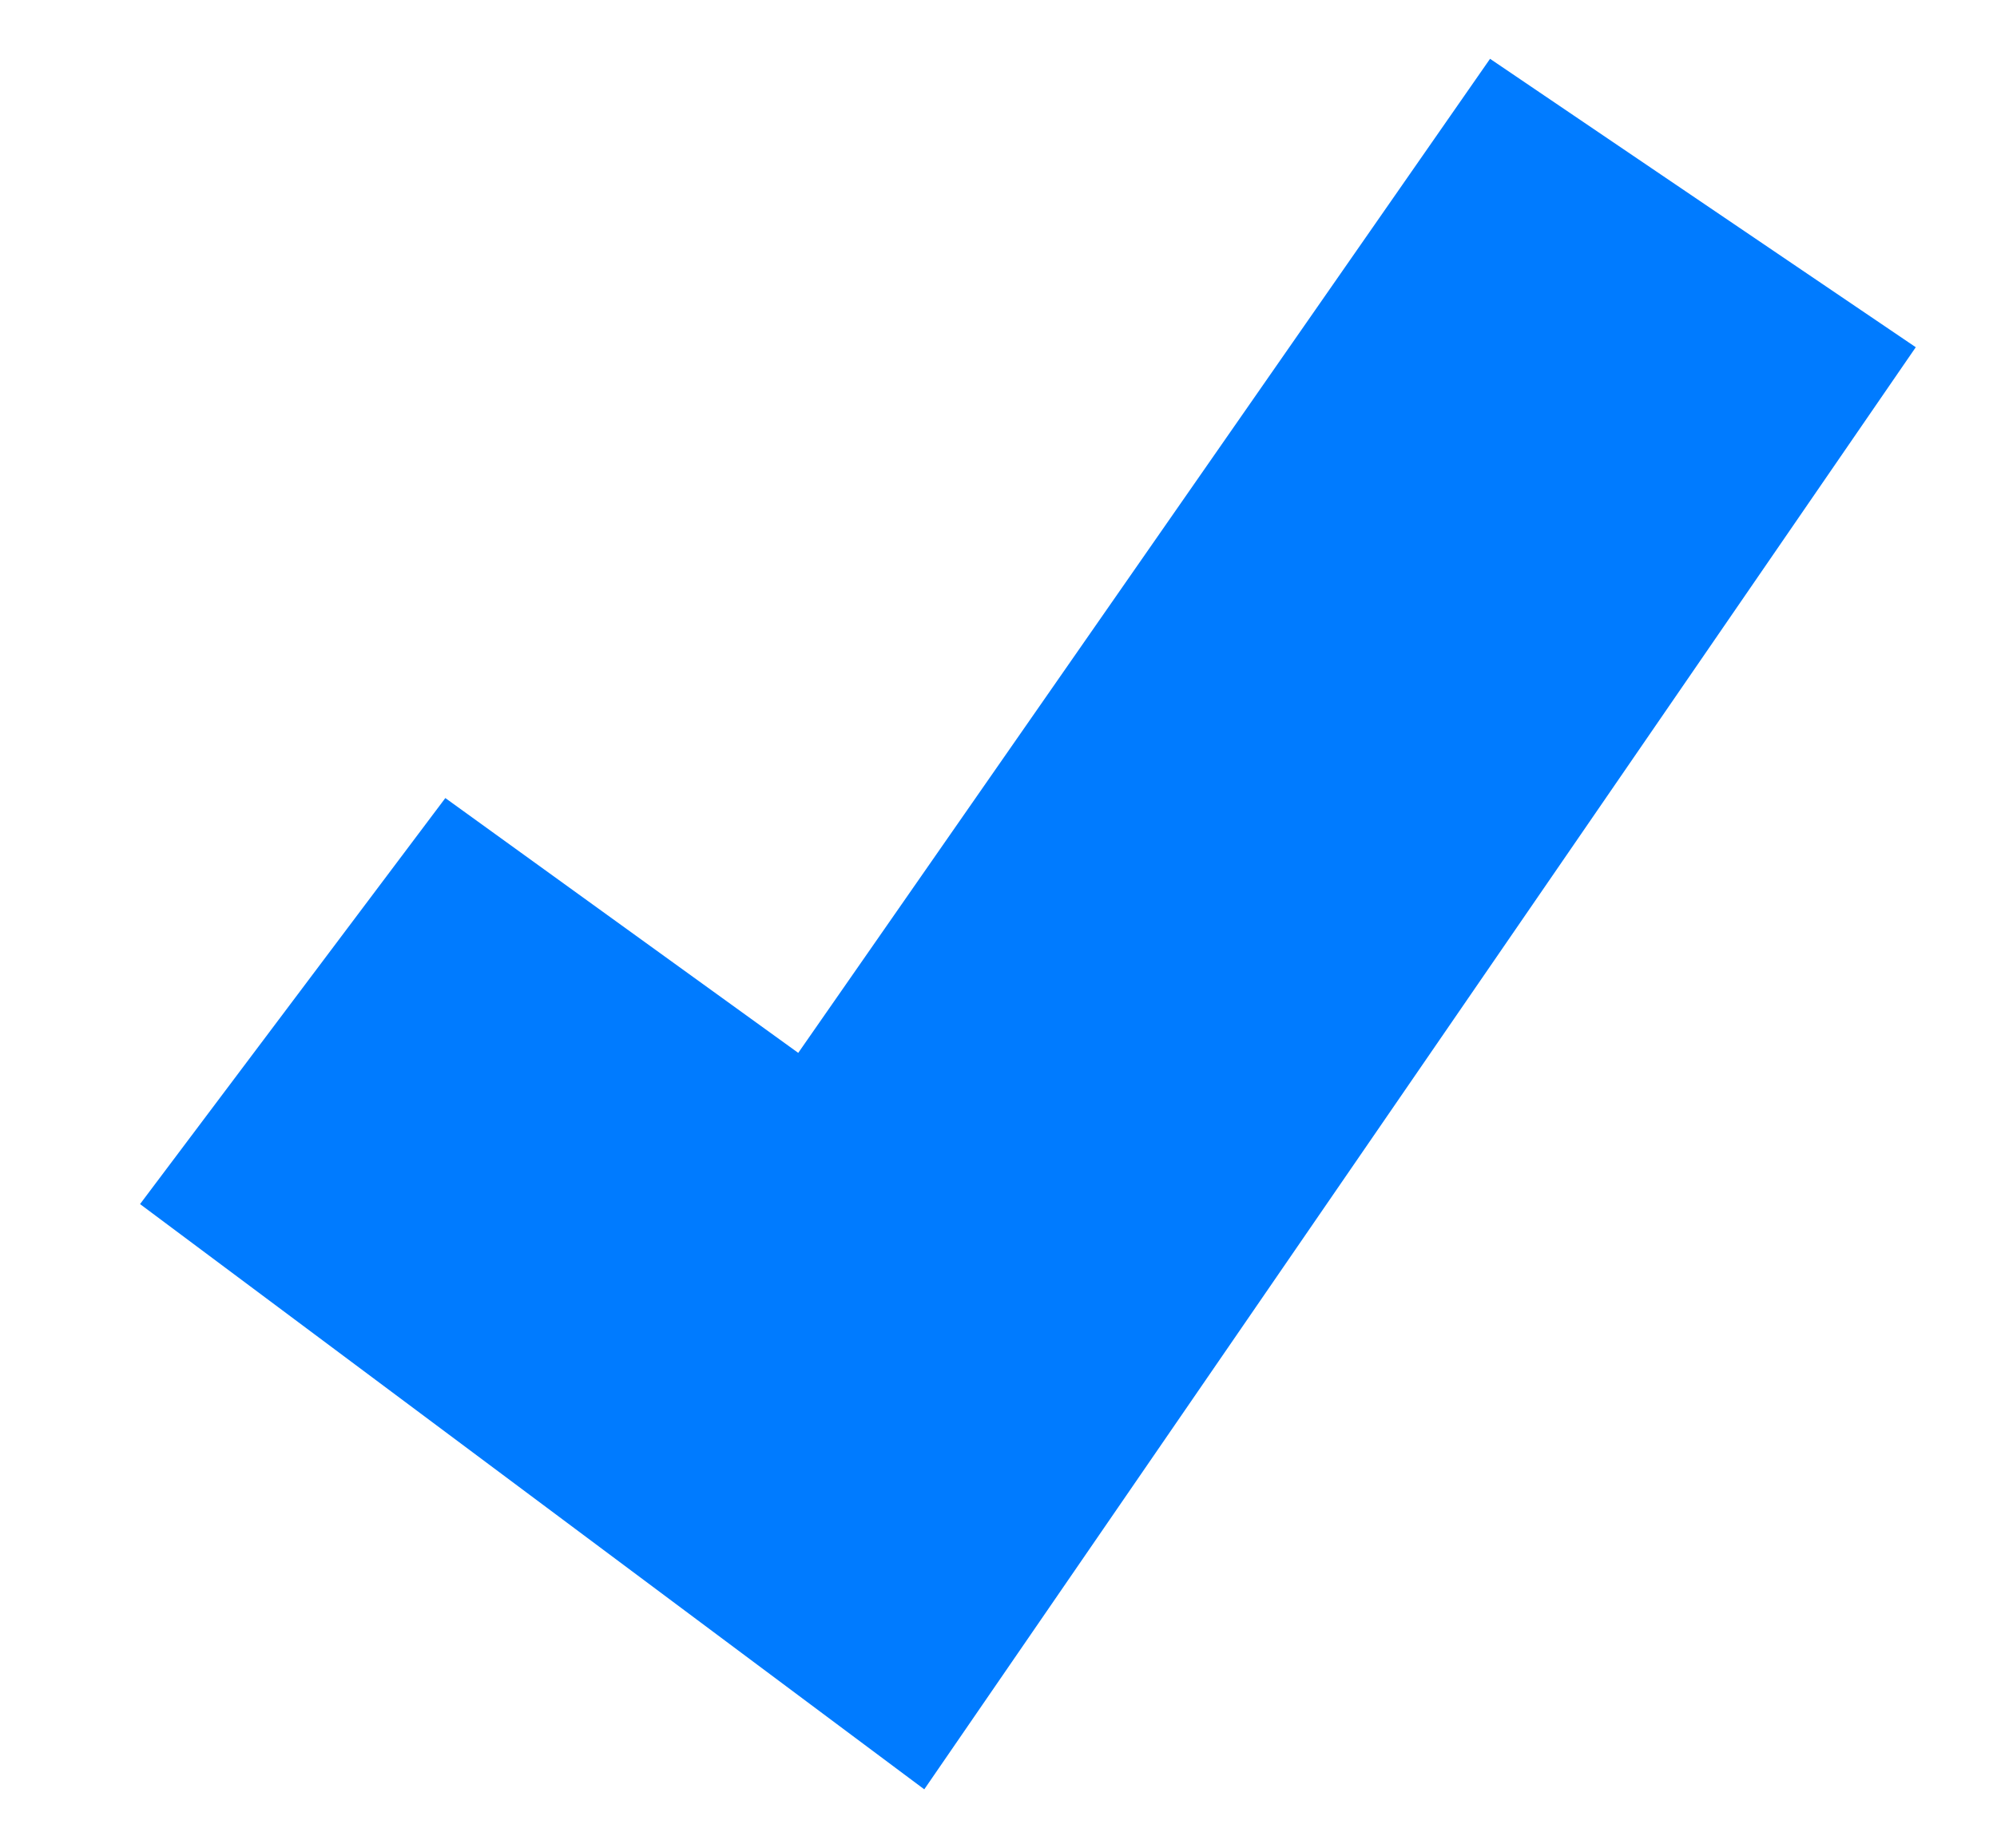 <?xml version="1.0" encoding="utf-8"?>
<!-- Generator: Adobe Illustrator 21.1.0, SVG Export Plug-In . SVG Version: 6.00 Build 0)  -->
<svg version="1.1" id="Layer_2" xmlns="http://www.w3.org/2000/svg" xmlns:xlink="http://www.w3.org/1999/xlink" x="0px" y="0px"
	 viewBox="0 0 71.3 66" style="enable-background:new 0 0 71.3 66;" xml:space="preserve">
<style type="text/css">
	.st0{fill-rule:evenodd;clip-rule:evenodd;fill:#007BFF;}
</style>
<path class="st0" d="M15.9,28.5L5,43l28,20.9l35.4-51.5L53.2,2.1L28.5,37.6L15.9,28.5z"/>
</svg>
